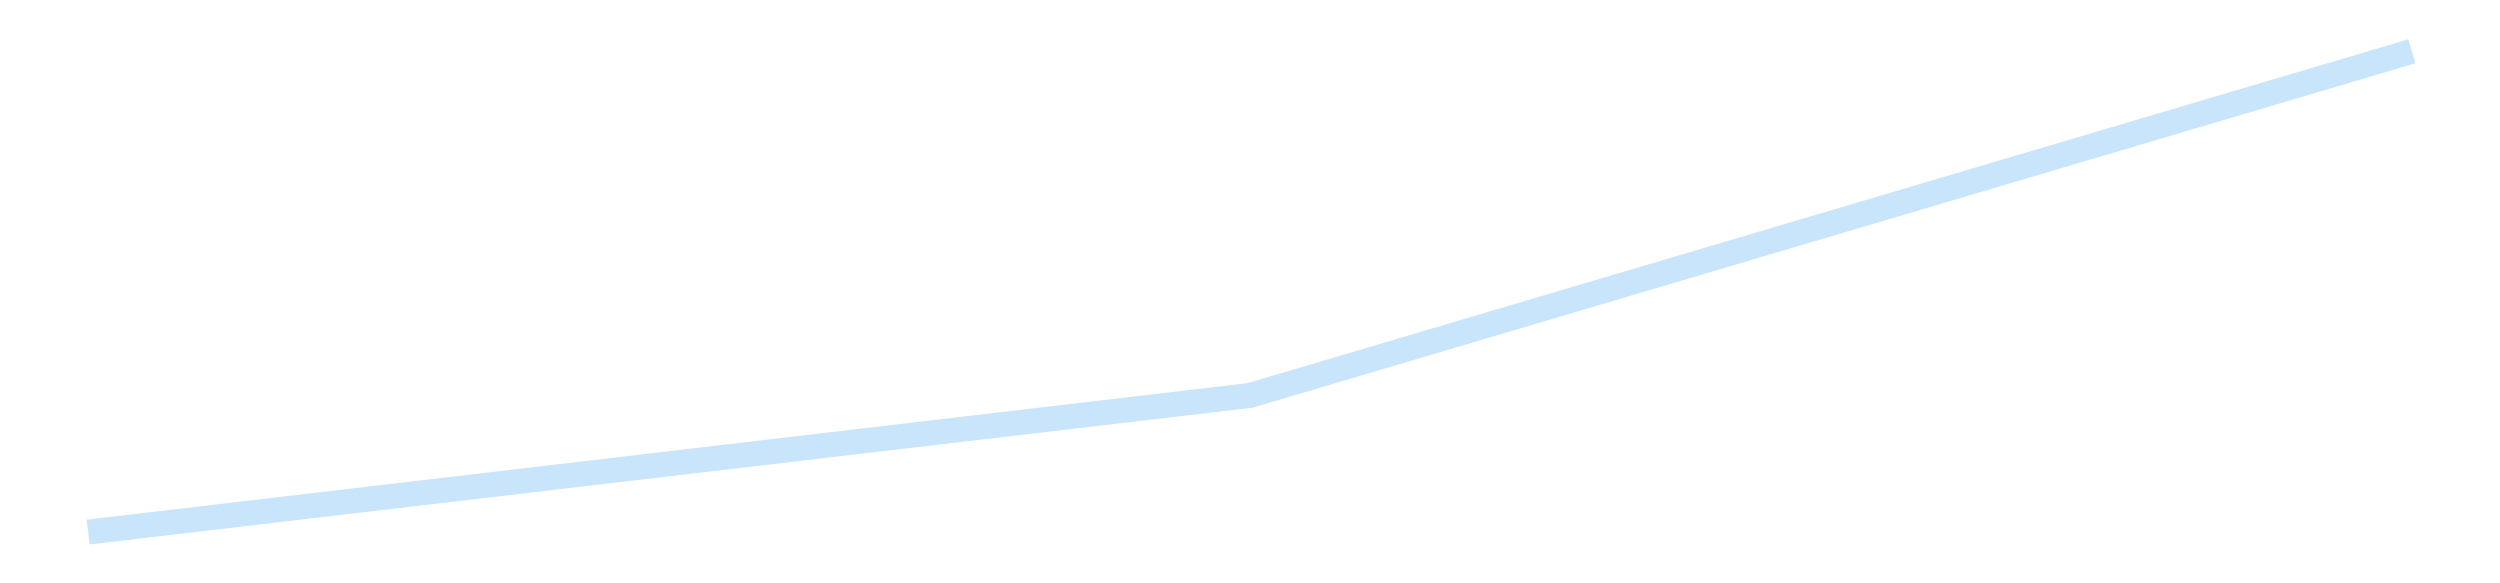 <?xml version='1.0' encoding='utf-8'?>
<svg xmlns="http://www.w3.org/2000/svg" xmlns:xlink="http://www.w3.org/1999/xlink" id="chart-11189793-4c32-4856-9a0f-6602427790cc" class="pygal-chart pygal-sparkline" viewBox="0 0 300 70" width="300" height="70"><!--Generated with pygal 3.0.4 (lxml) ©Kozea 2012-2016 on 2025-08-24--><!--http://pygal.org--><!--http://github.com/Kozea/pygal--><defs><style type="text/css">#chart-11189793-4c32-4856-9a0f-6602427790cc{-webkit-user-select:none;-webkit-font-smoothing:antialiased;font-family:Consolas,"Liberation Mono",Menlo,Courier,monospace}#chart-11189793-4c32-4856-9a0f-6602427790cc .title{font-family:Consolas,"Liberation Mono",Menlo,Courier,monospace;font-size:16px}#chart-11189793-4c32-4856-9a0f-6602427790cc .legends .legend text{font-family:Consolas,"Liberation Mono",Menlo,Courier,monospace;font-size:14px}#chart-11189793-4c32-4856-9a0f-6602427790cc .axis text{font-family:Consolas,"Liberation Mono",Menlo,Courier,monospace;font-size:10px}#chart-11189793-4c32-4856-9a0f-6602427790cc .axis text.major{font-family:Consolas,"Liberation Mono",Menlo,Courier,monospace;font-size:10px}#chart-11189793-4c32-4856-9a0f-6602427790cc .text-overlay text.value{font-family:Consolas,"Liberation Mono",Menlo,Courier,monospace;font-size:16px}#chart-11189793-4c32-4856-9a0f-6602427790cc .text-overlay text.label{font-family:Consolas,"Liberation Mono",Menlo,Courier,monospace;font-size:10px}#chart-11189793-4c32-4856-9a0f-6602427790cc .tooltip{font-family:Consolas,"Liberation Mono",Menlo,Courier,monospace;font-size:14px}#chart-11189793-4c32-4856-9a0f-6602427790cc text.no_data{font-family:Consolas,"Liberation Mono",Menlo,Courier,monospace;font-size:64px}
#chart-11189793-4c32-4856-9a0f-6602427790cc{background-color:transparent}#chart-11189793-4c32-4856-9a0f-6602427790cc path,#chart-11189793-4c32-4856-9a0f-6602427790cc line,#chart-11189793-4c32-4856-9a0f-6602427790cc rect,#chart-11189793-4c32-4856-9a0f-6602427790cc circle{-webkit-transition:150ms;-moz-transition:150ms;transition:150ms}#chart-11189793-4c32-4856-9a0f-6602427790cc .graph &gt; .background{fill:transparent}#chart-11189793-4c32-4856-9a0f-6602427790cc .plot &gt; .background{fill:transparent}#chart-11189793-4c32-4856-9a0f-6602427790cc .graph{fill:rgba(0,0,0,.87)}#chart-11189793-4c32-4856-9a0f-6602427790cc text.no_data{fill:rgba(0,0,0,1)}#chart-11189793-4c32-4856-9a0f-6602427790cc .title{fill:rgba(0,0,0,1)}#chart-11189793-4c32-4856-9a0f-6602427790cc .legends .legend text{fill:rgba(0,0,0,.87)}#chart-11189793-4c32-4856-9a0f-6602427790cc .legends .legend:hover text{fill:rgba(0,0,0,1)}#chart-11189793-4c32-4856-9a0f-6602427790cc .axis .line{stroke:rgba(0,0,0,1)}#chart-11189793-4c32-4856-9a0f-6602427790cc .axis .guide.line{stroke:rgba(0,0,0,.54)}#chart-11189793-4c32-4856-9a0f-6602427790cc .axis .major.line{stroke:rgba(0,0,0,.87)}#chart-11189793-4c32-4856-9a0f-6602427790cc .axis text.major{fill:rgba(0,0,0,1)}#chart-11189793-4c32-4856-9a0f-6602427790cc .axis.y .guides:hover .guide.line,#chart-11189793-4c32-4856-9a0f-6602427790cc .line-graph .axis.x .guides:hover .guide.line,#chart-11189793-4c32-4856-9a0f-6602427790cc .stackedline-graph .axis.x .guides:hover .guide.line,#chart-11189793-4c32-4856-9a0f-6602427790cc .xy-graph .axis.x .guides:hover .guide.line{stroke:rgba(0,0,0,1)}#chart-11189793-4c32-4856-9a0f-6602427790cc .axis .guides:hover text{fill:rgba(0,0,0,1)}#chart-11189793-4c32-4856-9a0f-6602427790cc .reactive{fill-opacity:.7;stroke-opacity:.8;stroke-width:3}#chart-11189793-4c32-4856-9a0f-6602427790cc .ci{stroke:rgba(0,0,0,.87)}#chart-11189793-4c32-4856-9a0f-6602427790cc .reactive.active,#chart-11189793-4c32-4856-9a0f-6602427790cc .active .reactive{fill-opacity:.8;stroke-opacity:.9;stroke-width:4}#chart-11189793-4c32-4856-9a0f-6602427790cc .ci .reactive.active{stroke-width:1.5}#chart-11189793-4c32-4856-9a0f-6602427790cc .series text{fill:rgba(0,0,0,1)}#chart-11189793-4c32-4856-9a0f-6602427790cc .tooltip rect{fill:transparent;stroke:rgba(0,0,0,1);-webkit-transition:opacity 150ms;-moz-transition:opacity 150ms;transition:opacity 150ms}#chart-11189793-4c32-4856-9a0f-6602427790cc .tooltip .label{fill:rgba(0,0,0,.87)}#chart-11189793-4c32-4856-9a0f-6602427790cc .tooltip .label{fill:rgba(0,0,0,.87)}#chart-11189793-4c32-4856-9a0f-6602427790cc .tooltip .legend{font-size:.8em;fill:rgba(0,0,0,.54)}#chart-11189793-4c32-4856-9a0f-6602427790cc .tooltip .x_label{font-size:.6em;fill:rgba(0,0,0,1)}#chart-11189793-4c32-4856-9a0f-6602427790cc .tooltip .xlink{font-size:.5em;text-decoration:underline}#chart-11189793-4c32-4856-9a0f-6602427790cc .tooltip .value{font-size:1.5em}#chart-11189793-4c32-4856-9a0f-6602427790cc .bound{font-size:.5em}#chart-11189793-4c32-4856-9a0f-6602427790cc .max-value{font-size:.75em;fill:rgba(0,0,0,.54)}#chart-11189793-4c32-4856-9a0f-6602427790cc .map-element{fill:transparent;stroke:rgba(0,0,0,.54) !important}#chart-11189793-4c32-4856-9a0f-6602427790cc .map-element .reactive{fill-opacity:inherit;stroke-opacity:inherit}#chart-11189793-4c32-4856-9a0f-6602427790cc .color-0,#chart-11189793-4c32-4856-9a0f-6602427790cc .color-0 a:visited{stroke:#bbdefb;fill:#bbdefb}#chart-11189793-4c32-4856-9a0f-6602427790cc .text-overlay .color-0 text{fill:black}
#chart-11189793-4c32-4856-9a0f-6602427790cc text.no_data{text-anchor:middle}#chart-11189793-4c32-4856-9a0f-6602427790cc .guide.line{fill:none}#chart-11189793-4c32-4856-9a0f-6602427790cc .centered{text-anchor:middle}#chart-11189793-4c32-4856-9a0f-6602427790cc .title{text-anchor:middle}#chart-11189793-4c32-4856-9a0f-6602427790cc .legends .legend text{fill-opacity:1}#chart-11189793-4c32-4856-9a0f-6602427790cc .axis.x text{text-anchor:middle}#chart-11189793-4c32-4856-9a0f-6602427790cc .axis.x:not(.web) text[transform]{text-anchor:start}#chart-11189793-4c32-4856-9a0f-6602427790cc .axis.x:not(.web) text[transform].backwards{text-anchor:end}#chart-11189793-4c32-4856-9a0f-6602427790cc .axis.y text{text-anchor:end}#chart-11189793-4c32-4856-9a0f-6602427790cc .axis.y text[transform].backwards{text-anchor:start}#chart-11189793-4c32-4856-9a0f-6602427790cc .axis.y2 text{text-anchor:start}#chart-11189793-4c32-4856-9a0f-6602427790cc .axis.y2 text[transform].backwards{text-anchor:end}#chart-11189793-4c32-4856-9a0f-6602427790cc .axis .guide.line{stroke-dasharray:4,4;stroke:black}#chart-11189793-4c32-4856-9a0f-6602427790cc .axis .major.guide.line{stroke-dasharray:6,6;stroke:black}#chart-11189793-4c32-4856-9a0f-6602427790cc .horizontal .axis.y .guide.line,#chart-11189793-4c32-4856-9a0f-6602427790cc .horizontal .axis.y2 .guide.line,#chart-11189793-4c32-4856-9a0f-6602427790cc .vertical .axis.x .guide.line{opacity:0}#chart-11189793-4c32-4856-9a0f-6602427790cc .horizontal .axis.always_show .guide.line,#chart-11189793-4c32-4856-9a0f-6602427790cc .vertical .axis.always_show .guide.line{opacity:1 !important}#chart-11189793-4c32-4856-9a0f-6602427790cc .axis.y .guides:hover .guide.line,#chart-11189793-4c32-4856-9a0f-6602427790cc .axis.y2 .guides:hover .guide.line,#chart-11189793-4c32-4856-9a0f-6602427790cc .axis.x .guides:hover .guide.line{opacity:1}#chart-11189793-4c32-4856-9a0f-6602427790cc .axis .guides:hover text{opacity:1}#chart-11189793-4c32-4856-9a0f-6602427790cc .nofill{fill:none}#chart-11189793-4c32-4856-9a0f-6602427790cc .subtle-fill{fill-opacity:.2}#chart-11189793-4c32-4856-9a0f-6602427790cc .dot{stroke-width:1px;fill-opacity:1;stroke-opacity:1}#chart-11189793-4c32-4856-9a0f-6602427790cc .dot.active{stroke-width:5px}#chart-11189793-4c32-4856-9a0f-6602427790cc .dot.negative{fill:transparent}#chart-11189793-4c32-4856-9a0f-6602427790cc text,#chart-11189793-4c32-4856-9a0f-6602427790cc tspan{stroke:none !important}#chart-11189793-4c32-4856-9a0f-6602427790cc .series text.active{opacity:1}#chart-11189793-4c32-4856-9a0f-6602427790cc .tooltip rect{fill-opacity:.95;stroke-width:.5}#chart-11189793-4c32-4856-9a0f-6602427790cc .tooltip text{fill-opacity:1}#chart-11189793-4c32-4856-9a0f-6602427790cc .showable{visibility:hidden}#chart-11189793-4c32-4856-9a0f-6602427790cc .showable.shown{visibility:visible}#chart-11189793-4c32-4856-9a0f-6602427790cc .gauge-background{fill:rgba(229,229,229,1);stroke:none}#chart-11189793-4c32-4856-9a0f-6602427790cc .bg-lines{stroke:transparent;stroke-width:2px}</style><script type="text/javascript">window.pygal = window.pygal || {};window.pygal.config = window.pygal.config || {};window.pygal.config['11189793-4c32-4856-9a0f-6602427790cc'] = {"allow_interruptions": false, "box_mode": "extremes", "classes": ["pygal-chart", "pygal-sparkline"], "css": ["file://style.css", "file://graph.css"], "defs": [], "disable_xml_declaration": false, "dots_size": 2.5, "dynamic_print_values": false, "explicit_size": true, "fill": false, "force_uri_protocol": "https", "formatter": null, "half_pie": false, "height": 70, "include_x_axis": false, "inner_radius": 0, "interpolate": null, "interpolation_parameters": {}, "interpolation_precision": 250, "inverse_y_axis": false, "js": [], "legend_at_bottom": false, "legend_at_bottom_columns": null, "legend_box_size": 12, "logarithmic": false, "margin": 5, "margin_bottom": null, "margin_left": null, "margin_right": null, "margin_top": null, "max_scale": 2, "min_scale": 1, "missing_value_fill_truncation": "x", "no_data_text": "", "no_prefix": false, "order_min": null, "pretty_print": false, "print_labels": false, "print_values": false, "print_values_position": "center", "print_zeroes": true, "range": null, "rounded_bars": null, "secondary_range": null, "show_dots": false, "show_legend": false, "show_minor_x_labels": true, "show_minor_y_labels": true, "show_only_major_dots": false, "show_x_guides": false, "show_x_labels": false, "show_y_guides": true, "show_y_labels": false, "spacing": 0, "stack_from_top": false, "strict": false, "stroke": true, "stroke_style": null, "style": {"background": "transparent", "ci_colors": [], "colors": ["#bbdefb"], "dot_opacity": "1", "font_family": "Consolas, \"Liberation Mono\", Menlo, Courier, monospace", "foreground": "rgba(0, 0, 0, .87)", "foreground_strong": "rgba(0, 0, 0, 1)", "foreground_subtle": "rgba(0, 0, 0, .54)", "guide_stroke_color": "black", "guide_stroke_dasharray": "4,4", "label_font_family": "Consolas, \"Liberation Mono\", Menlo, Courier, monospace", "label_font_size": 10, "legend_font_family": "Consolas, \"Liberation Mono\", Menlo, Courier, monospace", "legend_font_size": 14, "major_guide_stroke_color": "black", "major_guide_stroke_dasharray": "6,6", "major_label_font_family": "Consolas, \"Liberation Mono\", Menlo, Courier, monospace", "major_label_font_size": 10, "no_data_font_family": "Consolas, \"Liberation Mono\", Menlo, Courier, monospace", "no_data_font_size": 64, "opacity": ".7", "opacity_hover": ".8", "plot_background": "transparent", "stroke_opacity": ".8", "stroke_opacity_hover": ".9", "stroke_width": 3, "stroke_width_hover": "4", "title_font_family": "Consolas, \"Liberation Mono\", Menlo, Courier, monospace", "title_font_size": 16, "tooltip_font_family": "Consolas, \"Liberation Mono\", Menlo, Courier, monospace", "tooltip_font_size": 14, "transition": "150ms", "value_background": "rgba(229, 229, 229, 1)", "value_colors": [], "value_font_family": "Consolas, \"Liberation Mono\", Menlo, Courier, monospace", "value_font_size": 16, "value_label_font_family": "Consolas, \"Liberation Mono\", Menlo, Courier, monospace", "value_label_font_size": 10}, "title": null, "tooltip_border_radius": 0, "tooltip_fancy_mode": true, "truncate_label": null, "truncate_legend": null, "width": 300, "x_label_rotation": 0, "x_labels": null, "x_labels_major": null, "x_labels_major_count": null, "x_labels_major_every": null, "x_title": null, "xrange": null, "y_label_rotation": 0, "y_labels": null, "y_labels_major": null, "y_labels_major_count": null, "y_labels_major_every": null, "y_title": null, "zero": 0, "legends": [""]}</script></defs><title>Pygal</title><g class="graph line-graph vertical"><rect x="0" y="0" width="300" height="70" class="background"/><g transform="translate(5, 5)" class="plot"><rect x="0" y="0" width="290" height="60" class="background"/><g class="series serie-0 color-0"><path d="M5.577 58.846 L145 42.449 284.423 1.154" class="line reactive nofill"/></g></g><g class="titles"/><g transform="translate(5, 5)" class="plot overlay"><g class="series serie-0 color-0"/></g><g transform="translate(5, 5)" class="plot text-overlay"><g class="series serie-0 color-0"/></g><g transform="translate(5, 5)" class="plot tooltip-overlay"><g transform="translate(0 0)" style="opacity: 0" class="tooltip"><rect rx="0" ry="0" width="0" height="0" class="tooltip-box"/><g class="text"/></g></g></g></svg>